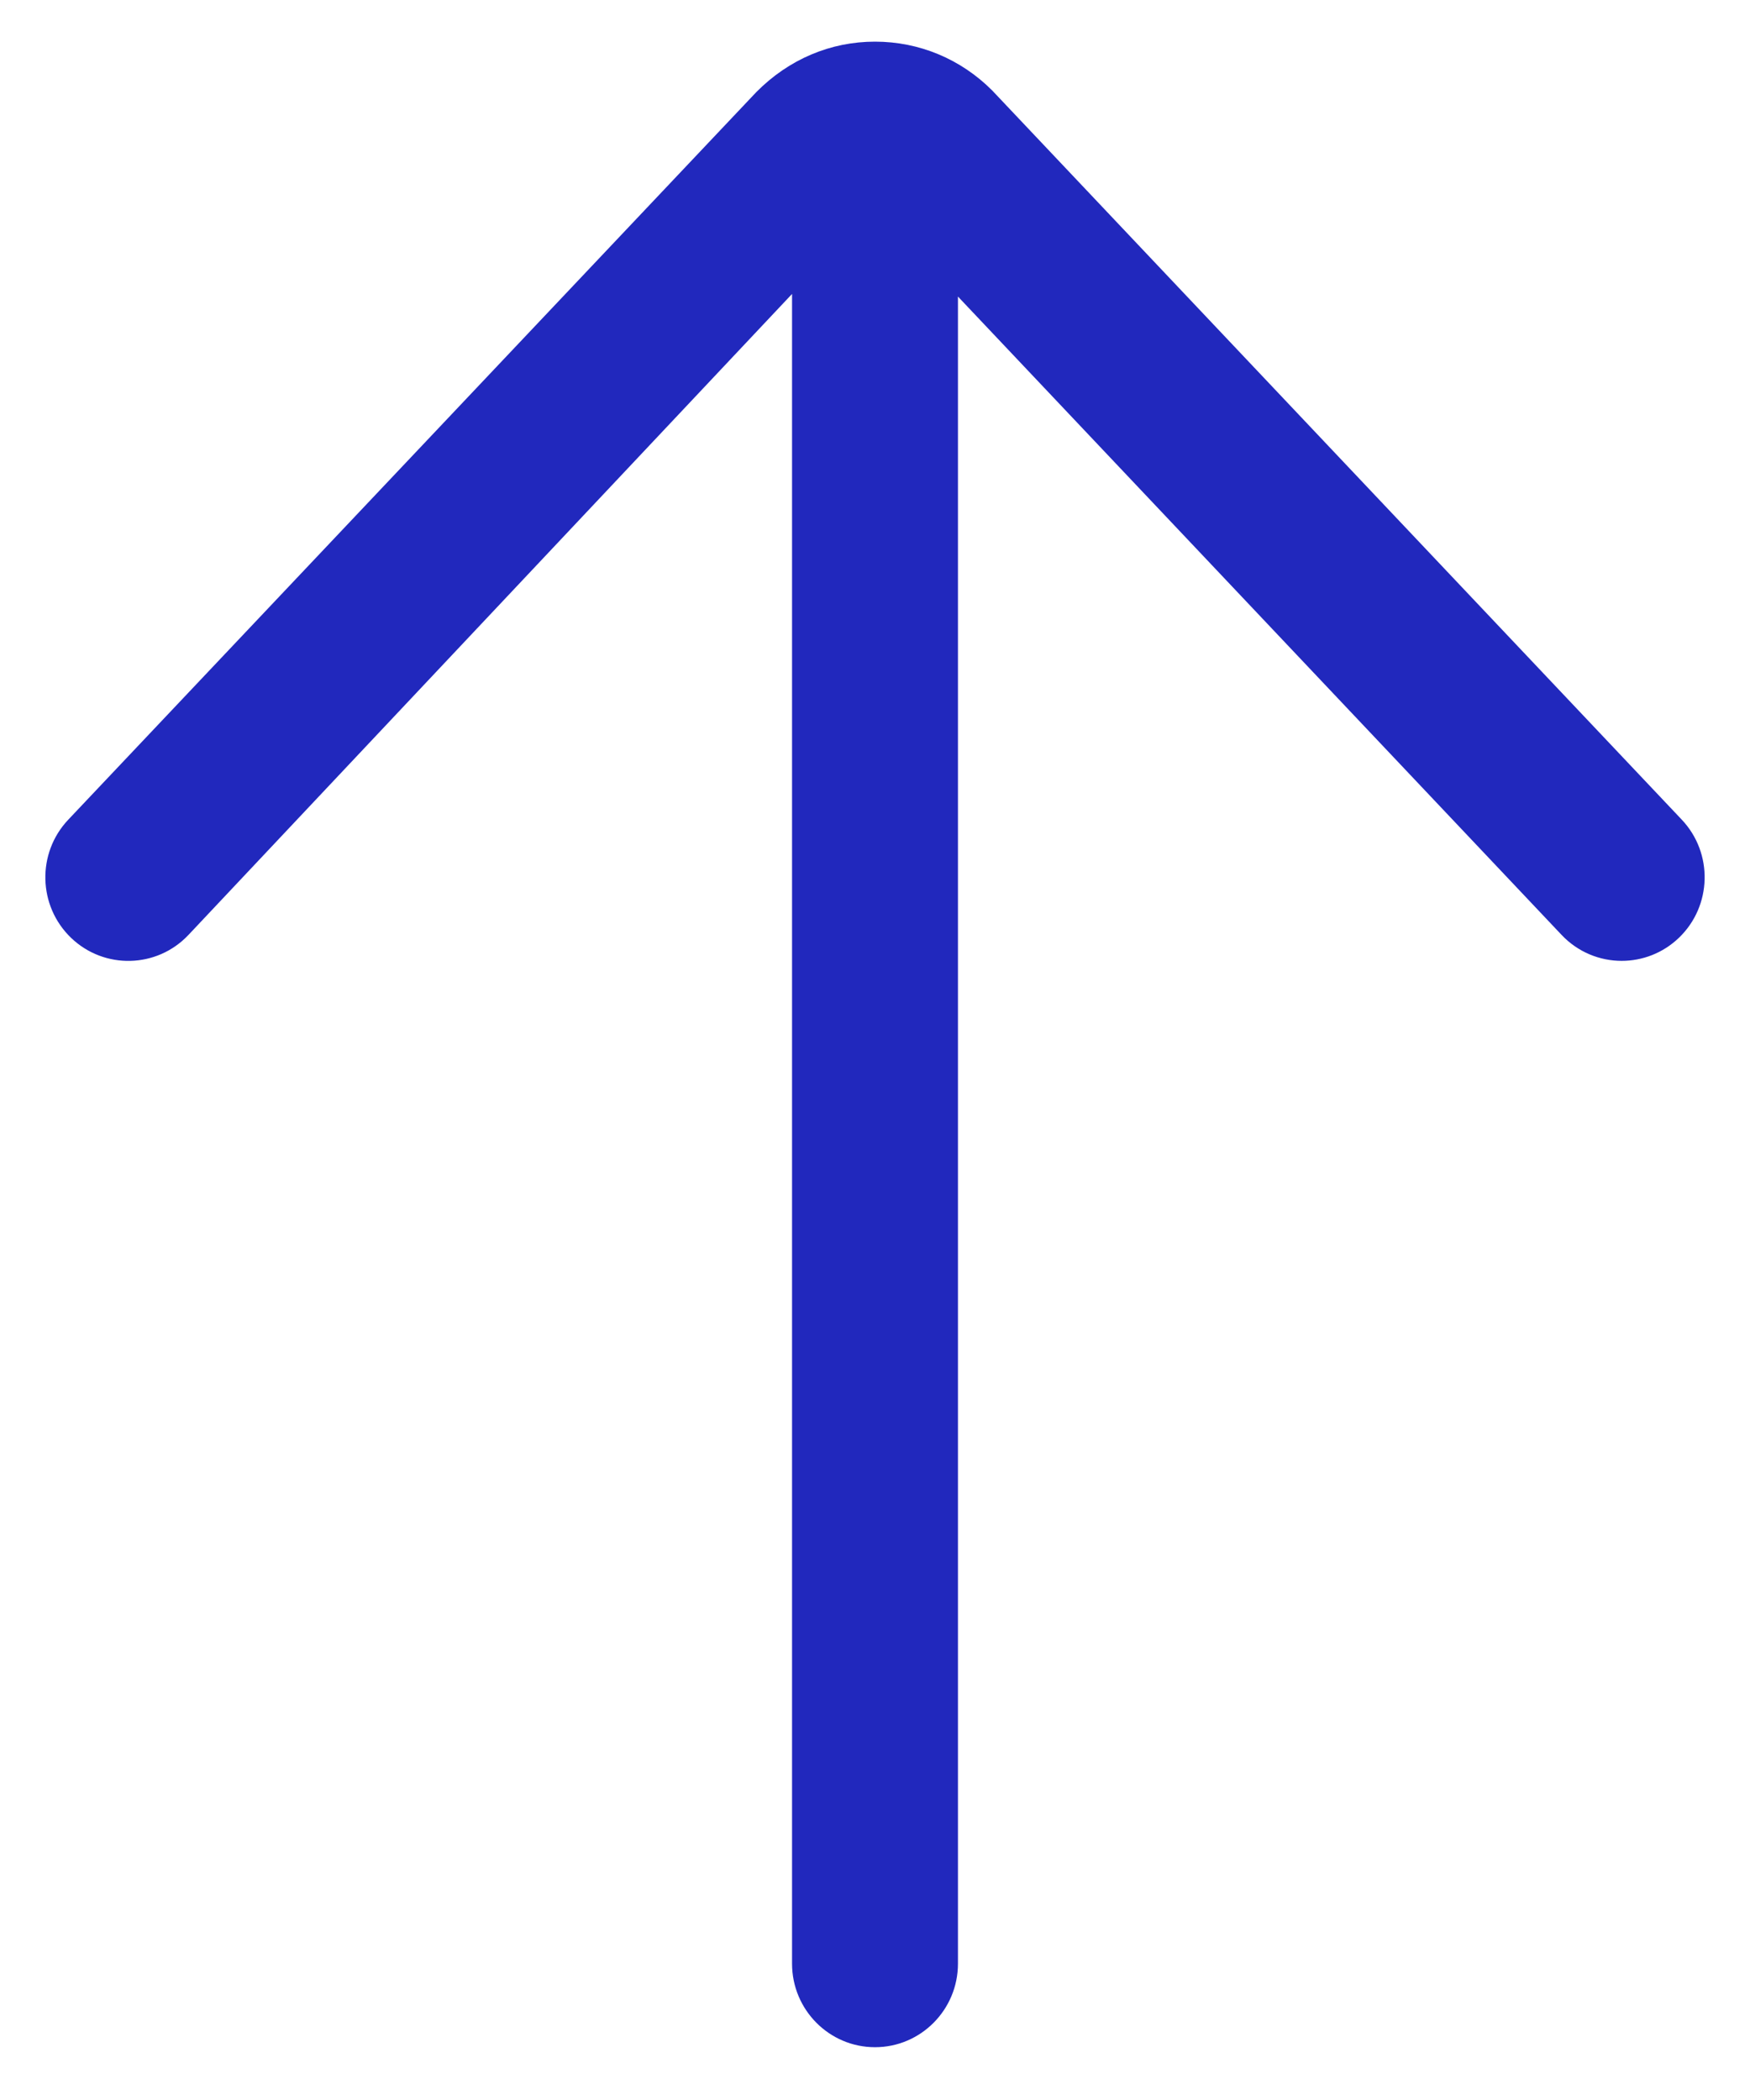 <svg width="30" height="36" viewBox="0 0 30 36" fill="none" xmlns="http://www.w3.org/2000/svg">
<path d="M15 35.095C15.785 35.095 16.422 34.453 16.422 33.663V5.084L26.77 16.027C27.05 16.323 27.425 16.472 27.8 16.472C28.152 16.472 28.506 16.341 28.781 16.077C29.35 15.531 29.372 14.624 28.83 14.051L17.012 1.554C16.474 1.013 15.76 0.714 15 0.714C14.24 0.714 13.526 1.013 12.965 1.579L1.17 14.052C0.628 14.625 0.65 15.532 1.219 16.078C1.788 16.623 2.689 16.601 3.23 16.028L13.578 5.039V33.663C13.578 34.453 14.215 35.095 15 35.095Z" fill="#2128BD"/>
</svg>
